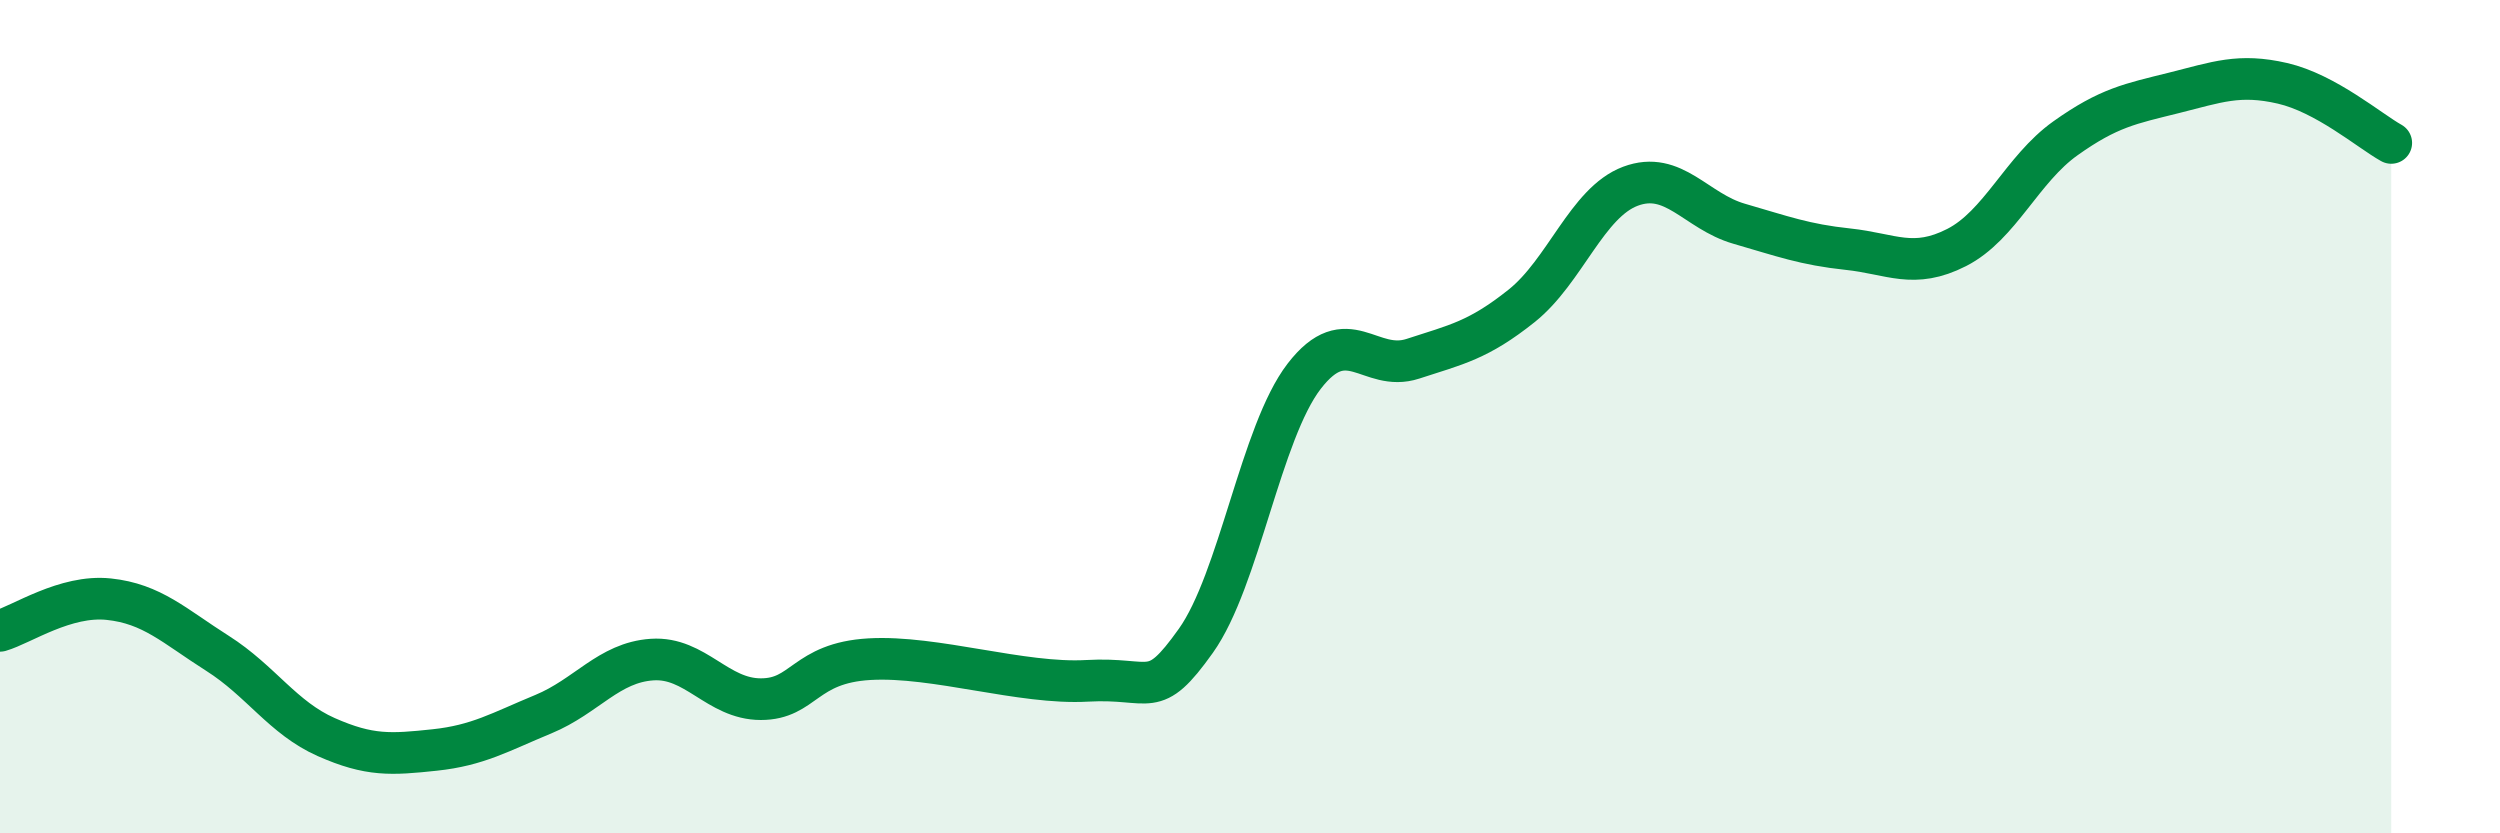 
    <svg width="60" height="20" viewBox="0 0 60 20" xmlns="http://www.w3.org/2000/svg">
      <path
        d="M 0,15.14 C 0.52,14.99 1.57,14.27 2.61,14.38 C 3.65,14.49 4.18,15.02 5.22,15.68 C 6.26,16.34 6.79,17.23 7.83,17.69 C 8.87,18.15 9.39,18.11 10.43,18 C 11.47,17.89 12,17.57 13.04,17.14 C 14.08,16.71 14.61,15.9 15.65,15.83 C 16.69,15.76 17.22,16.78 18.26,16.78 C 19.3,16.78 19.3,15.91 20.87,15.82 C 22.44,15.73 24.52,16.43 26.09,16.34 C 27.66,16.25 27.66,16.84 28.7,15.38 C 29.74,13.92 30.26,10.38 31.3,9.03 C 32.34,7.68 32.87,8.95 33.91,8.61 C 34.95,8.27 35.48,8.17 36.52,7.34 C 37.56,6.51 38.09,4.86 39.13,4.47 C 40.17,4.08 40.7,5.07 41.74,5.37 C 42.78,5.67 43.31,5.87 44.35,5.98 C 45.39,6.09 45.92,6.47 46.96,5.94 C 48,5.41 48.53,4.06 49.57,3.32 C 50.61,2.58 51.13,2.49 52.17,2.23 C 53.21,1.97 53.74,1.76 54.78,2 C 55.82,2.24 56.87,3.14 57.39,3.43L57.39 20L0 20Z"
        fill="#008740"
        opacity="0.1"
        stroke-linecap="round"
        stroke-linejoin="round"
      />
      <path
        d="M 0,15.14 C 0.52,14.99 1.57,14.27 2.61,14.38 C 3.65,14.49 4.18,15.02 5.22,15.68 C 6.26,16.34 6.79,17.23 7.83,17.69 C 8.87,18.15 9.39,18.11 10.43,18 C 11.47,17.89 12,17.57 13.04,17.14 C 14.08,16.71 14.61,15.9 15.65,15.83 C 16.69,15.76 17.22,16.78 18.26,16.78 C 19.3,16.78 19.3,15.91 20.87,15.82 C 22.44,15.73 24.52,16.43 26.09,16.34 C 27.66,16.25 27.66,16.84 28.7,15.38 C 29.74,13.92 30.26,10.38 31.3,9.03 C 32.34,7.68 32.87,8.95 33.91,8.61 C 34.95,8.27 35.48,8.17 36.52,7.34 C 37.56,6.51 38.09,4.86 39.13,4.47 C 40.17,4.08 40.7,5.07 41.74,5.37 C 42.78,5.67 43.31,5.87 44.35,5.98 C 45.39,6.09 45.92,6.47 46.96,5.94 C 48,5.41 48.53,4.06 49.57,3.32 C 50.61,2.58 51.13,2.49 52.17,2.23 C 53.21,1.97 53.74,1.76 54.78,2 C 55.82,2.24 56.87,3.14 57.39,3.43"
        stroke="#008740"
        stroke-width="1"
        fill="none"
        stroke-linecap="round"
        stroke-linejoin="round"
      />
    </svg>
  